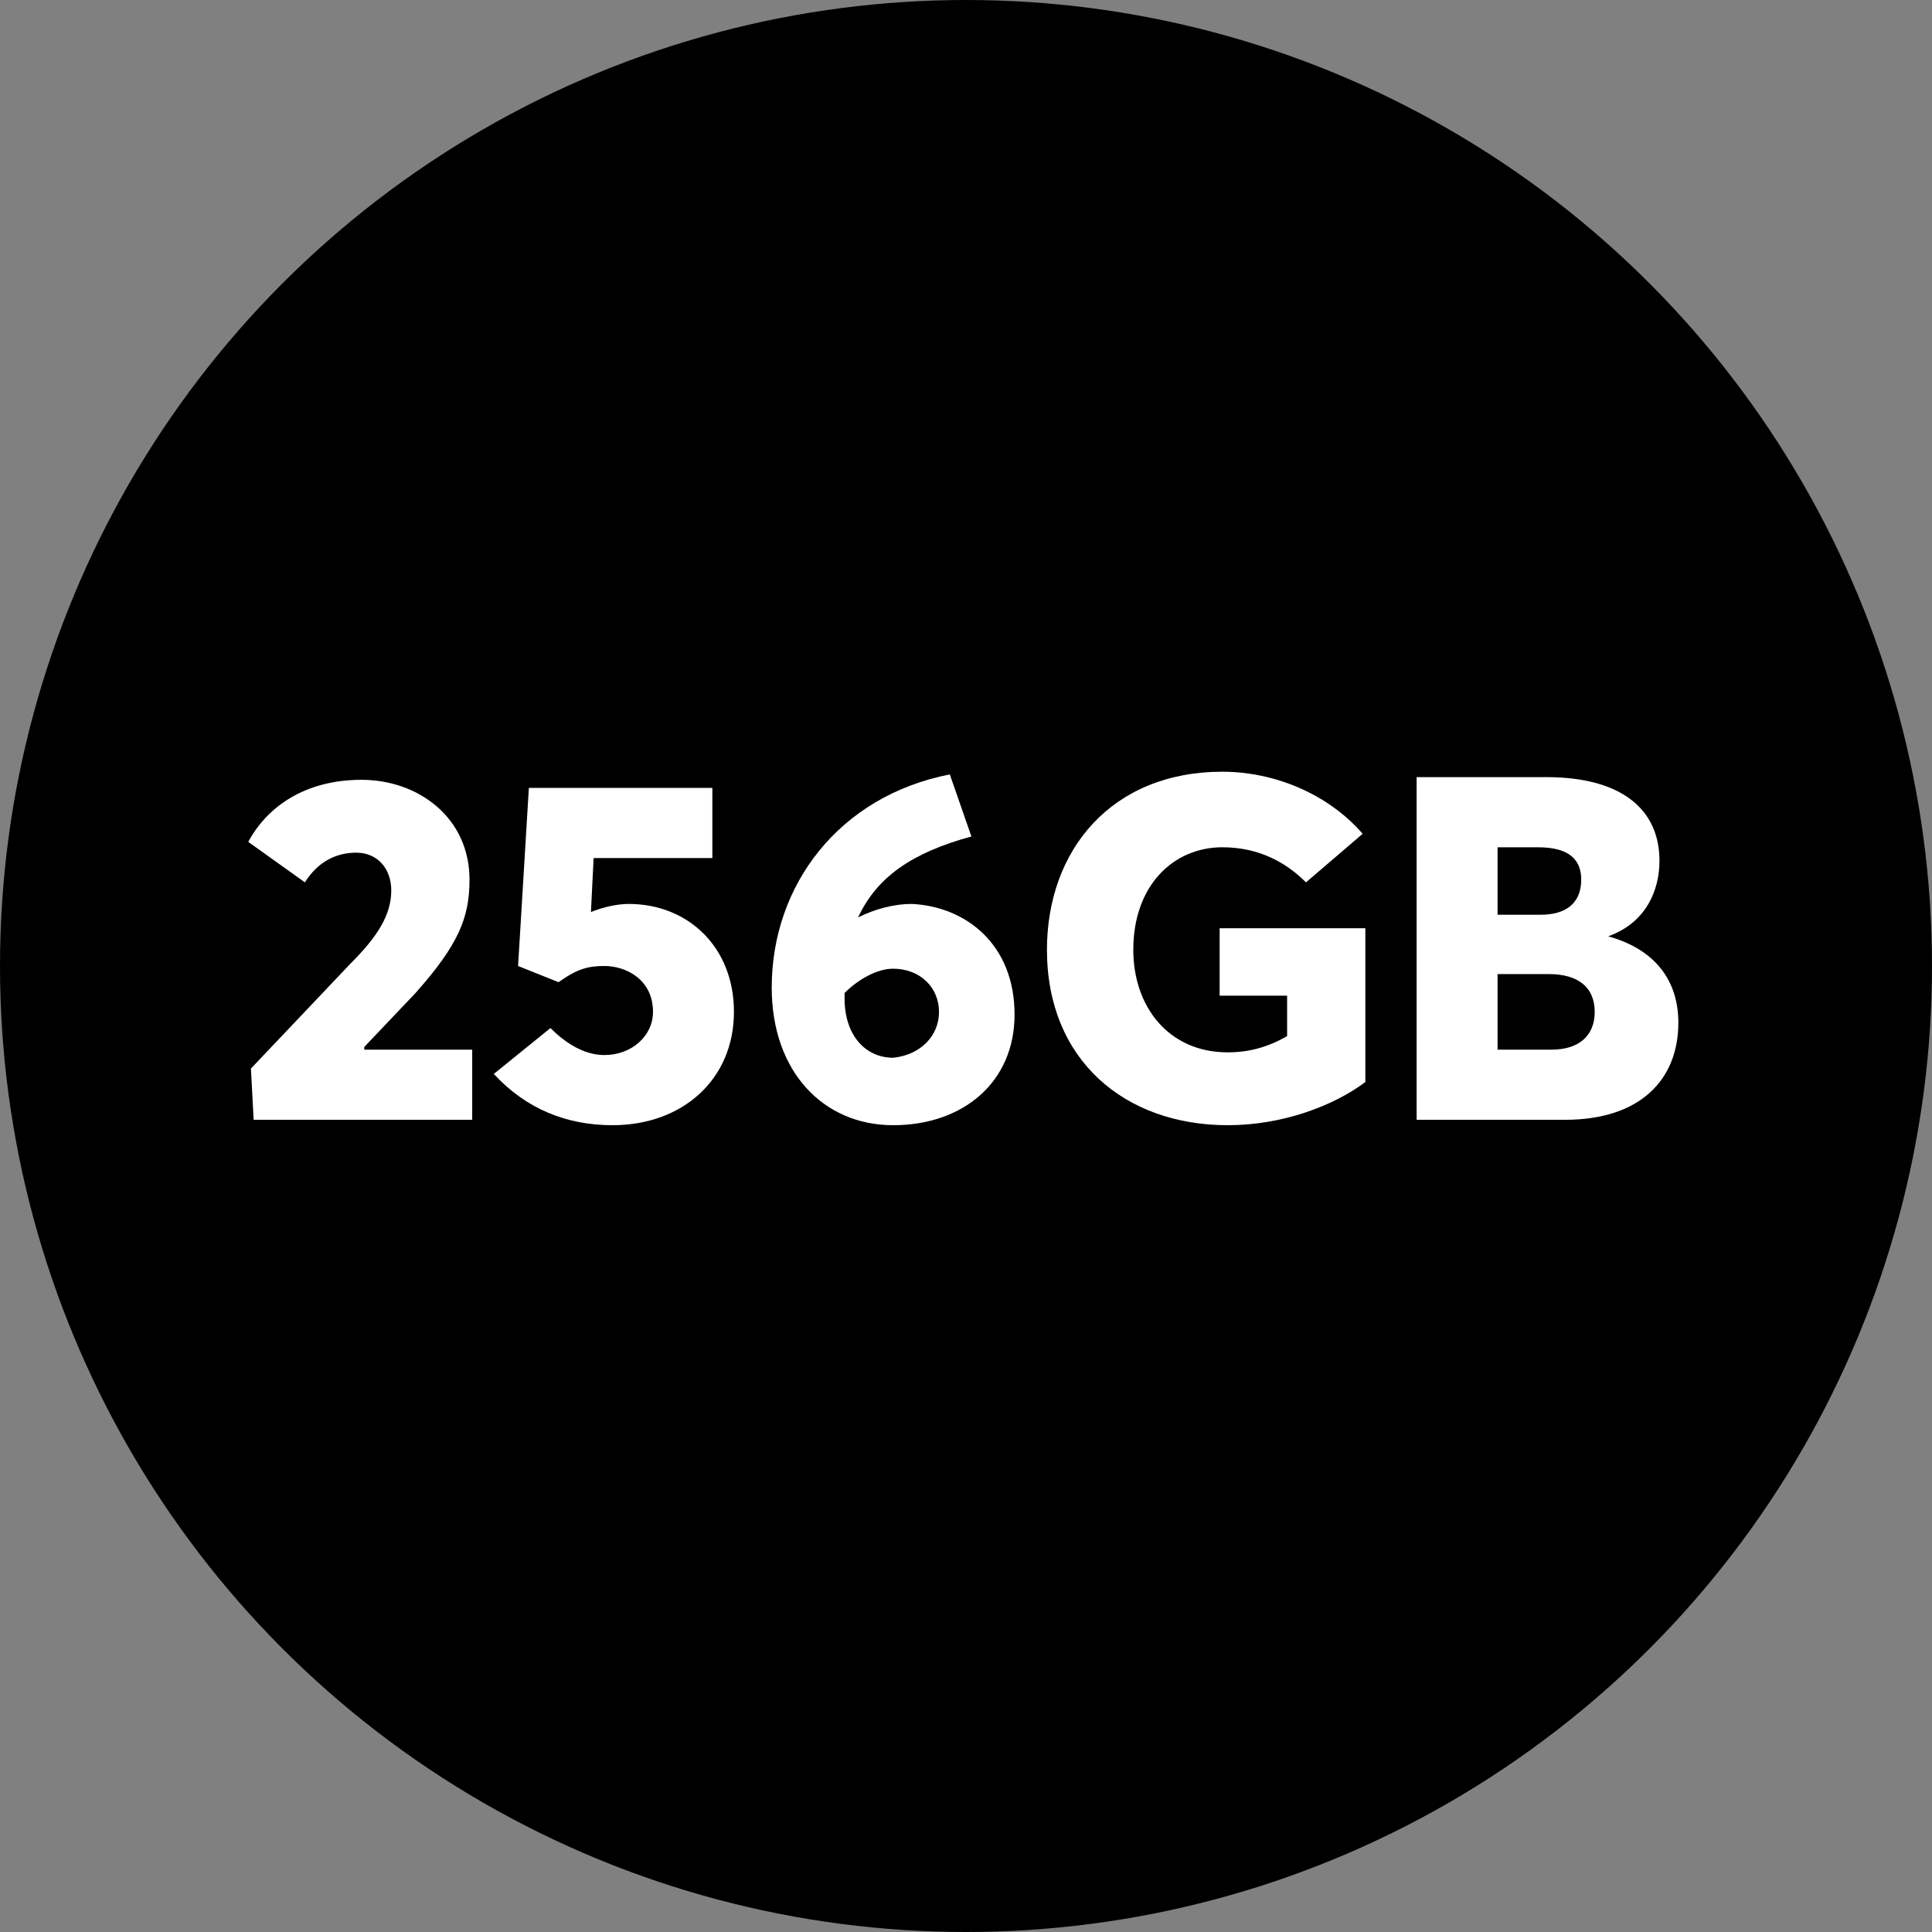 <?xml version="1.0" encoding="utf-8"?>
<!-- Generator: Adobe Illustrator 27.9.0, SVG Export Plug-In . SVG Version: 6.00 Build 0)  -->
<svg version="1.1" id="Layer_1" xmlns="http://www.w3.org/2000/svg" xmlns:xlink="http://www.w3.org/1999/xlink" x="0px" y="0px"
	 width="71.6px" height="71.6px" viewBox="0 0 71.6 71.6" style="enable-background:new 0 0 71.6 71.6;" xml:space="preserve">
<rect x="0" y="0" width="71.6" height="71.6" fill="#808080" stroke="none"/>
<style type="text/css">
	.st0{fill:#FFFFFF;}
</style>
<circle cx="35.8" cy="35.8" r="35.8"/>
<g>
	<path class="st0" d="M9.3,39.6l3.7-3.9c1-1,1.5-1.8,1.5-2.7c0-0.8-0.5-1.4-1.3-1.4c-0.7,0-1.4,0.3-1.9,1.1l-2.1-1.5
		c0.7-1.3,2.1-2.3,4.2-2.3c2.1,0,4,1.4,4,3.7c0,1.4-0.4,2.4-2,4.2l-1.9,2l0,0.1h4v2.6H9.4L9.3,39.6z"/>
	<path class="st0" d="M27.2,37.5c0,2.5-1.9,4.2-4.5,4.2c-1.7,0-3.2-0.6-4.4-1.9l2.1-1.7c0.5,0.5,1.2,1,2,1c1,0,1.8-0.7,1.8-1.6
		c0-1.2-1-1.7-1.8-1.7c-0.6,0-1,0.1-1.7,0.6l-1.5-0.6l0.4-6.6h6.8v2.6h-4.4l-0.1,2c0.5-0.2,1-0.3,1.4-0.3
		C25.5,33.5,27.2,35.1,27.2,37.5z"/>
	<path class="st0" d="M37.6,37.6c0,2.5-1.9,4.1-4.5,4.1c-2.6,0-4.5-2-4.5-5.1c0-3.8,2.5-7.1,6.6-7.9L36,31c-2.2,0.6-3.5,1.5-4.2,3
		l0,0c0.6-0.3,1.3-0.5,2-0.5C35.8,33.6,37.6,35,37.6,37.6z M34.8,37.5c0-0.9-0.7-1.6-1.7-1.6c-0.6,0-1.3,0.4-1.8,0.9v0.2
		c0,1.4,0.8,2.2,1.8,2.2C34.1,39.1,34.8,38.4,34.8,37.5z"/>
	<path class="st0" d="M38.8,35.2c0-3.7,2.4-6.6,6.5-6.6c1.9,0,3.9,0.8,5.2,2.3l-2.1,1.8c-0.7-0.7-1.7-1.3-3.1-1.3
		c-1.8,0-3.3,1.4-3.3,3.8c0,2.1,1.3,3.8,3.5,3.8c0.8,0,1.5-0.2,2.2-0.6v-1.5h-2.5v-2.5h5.4v5.7c-1.2,0.9-3.1,1.6-5.1,1.6
		C41.7,41.7,38.8,39.3,38.8,35.2z"/>
	<path class="st0" d="M52.5,28.8h4.8c2.8,0,4.2,1.2,4.2,3.1c0,1.1-0.5,2.3-1.9,2.8v0c1.8,0.5,2.6,1.7,2.6,3.2c0,2.1-1.4,3.6-4.2,3.6
		h-5.5V28.8z M57.1,33.9c0.9,0,1.5-0.4,1.5-1.3c0-0.7-0.4-1.2-1.6-1.2h-1.5v2.5H57.1z M57.5,38.9c1,0,1.6-0.5,1.6-1.4
		c0-0.9-0.6-1.4-1.7-1.4h-1.9v2.8H57.5z"/>
</g>
</svg>

